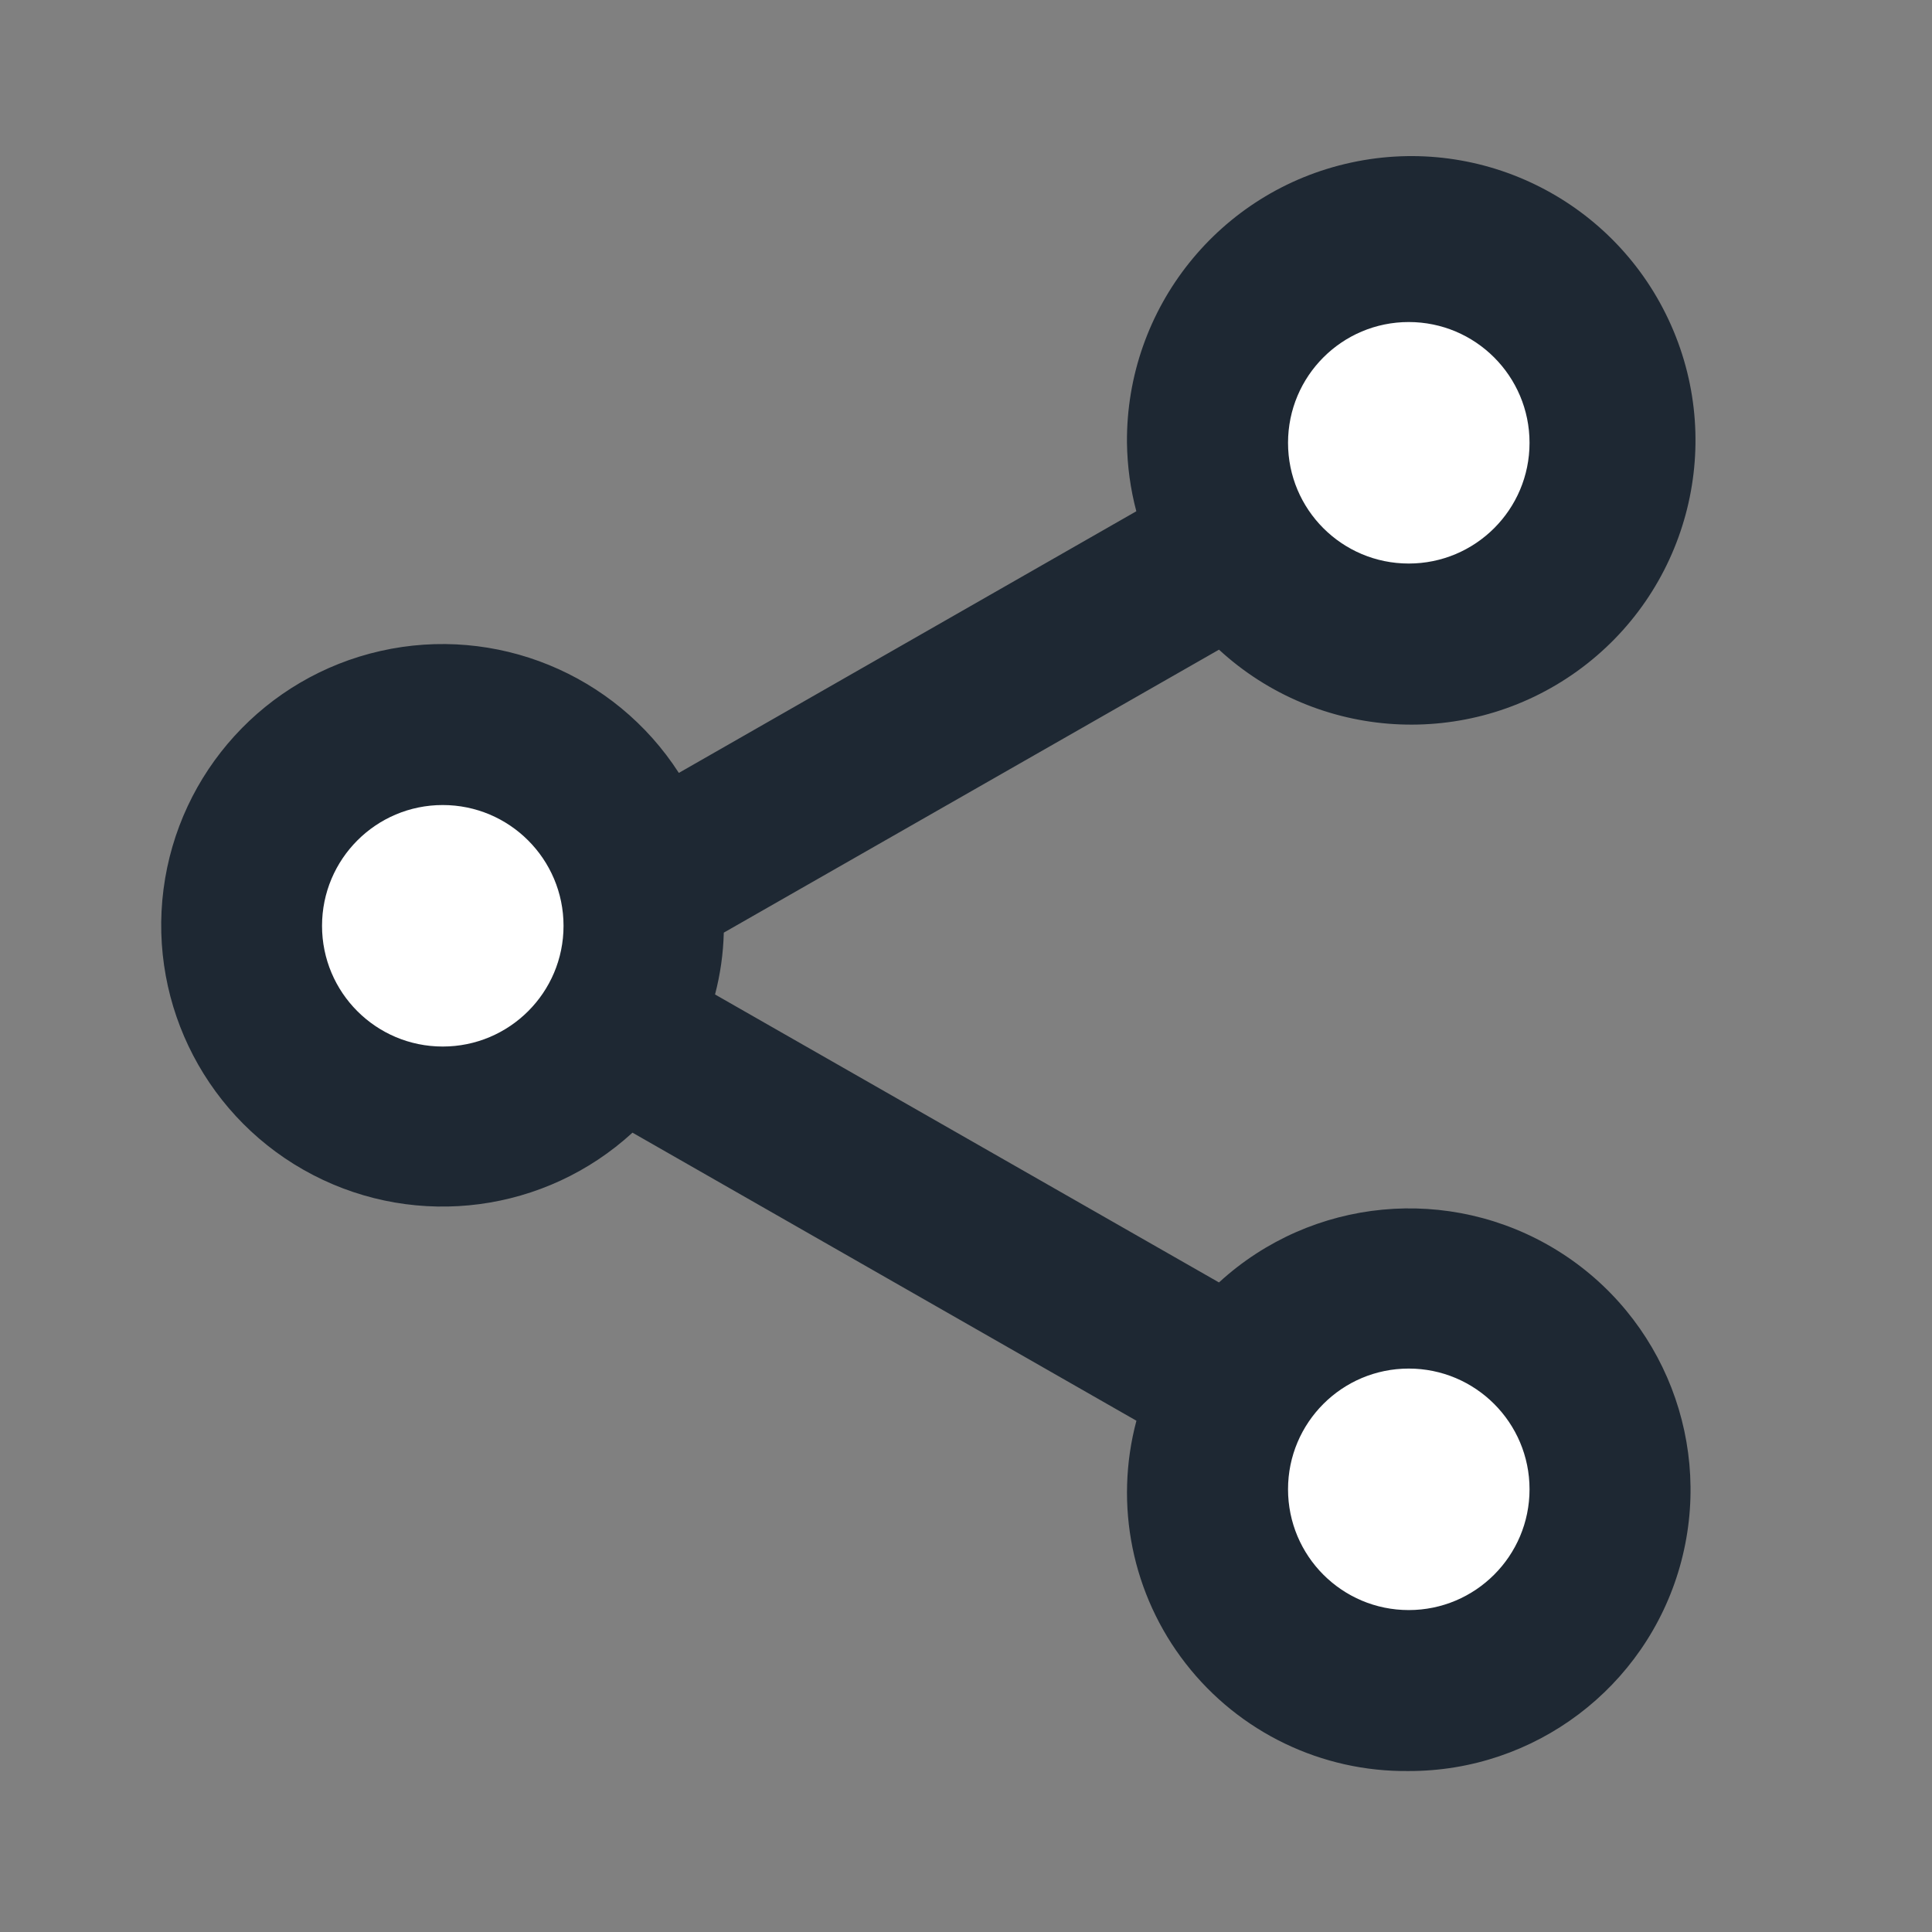 <svg width="19" height="19" viewBox="0 0 19 19" fill="none" xmlns="http://www.w3.org/2000/svg">
<rect x="0" y="0" width="19" height="19" fill="#808080" stroke="none"/>
<circle cx="4.56" cy="9.122" r="1.52" fill="white"/>
<circle cx="13.68" cy="14.442" r="1.52" fill="white"/>
<circle cx="13.68" cy="4.559" r="1.52" fill="white"/>
<path d="M13.854 17.417C12.998 17.427 12.186 17.036 11.66 16.359C11.134 15.683 10.955 14.8 11.176 13.972L6.22 11.139C5.364 11.924 4.109 12.09 3.078 11.555C2.047 11.02 1.46 9.898 1.608 8.746C1.757 7.594 2.609 6.658 3.742 6.402C4.875 6.146 6.047 6.625 6.676 7.601L11.175 5.028C11.117 4.809 11.086 4.582 11.083 4.355C11.072 3.03 11.992 1.879 13.287 1.599C14.582 1.318 15.895 1.985 16.433 3.196C16.971 4.406 16.585 5.828 15.51 6.601C14.434 7.374 12.963 7.286 11.988 6.389L7.118 9.172C7.113 9.377 7.084 9.581 7.032 9.78L11.988 12.612C12.9 11.775 14.257 11.646 15.311 12.295C16.365 12.945 16.858 14.216 16.52 15.407C16.181 16.598 15.092 17.419 13.854 17.417ZM13.854 13.459C13.198 13.459 12.667 13.991 12.667 14.646C12.667 15.302 13.198 15.834 13.854 15.834C14.51 15.834 15.042 15.302 15.042 14.646C15.042 13.991 14.51 13.459 13.854 13.459ZM4.354 7.917C3.698 7.917 3.167 8.449 3.167 9.105C3.167 9.761 3.698 10.292 4.354 10.292C5.01 10.292 5.542 9.761 5.542 9.105C5.542 8.449 5.01 7.917 4.354 7.917ZM13.854 3.167C13.198 3.167 12.667 3.699 12.667 4.355C12.667 5.011 13.198 5.542 13.854 5.542C14.51 5.542 15.042 5.011 15.042 4.355C15.042 3.699 14.51 3.167 13.854 3.167Z" fill="#1E2833"/>
</svg>
